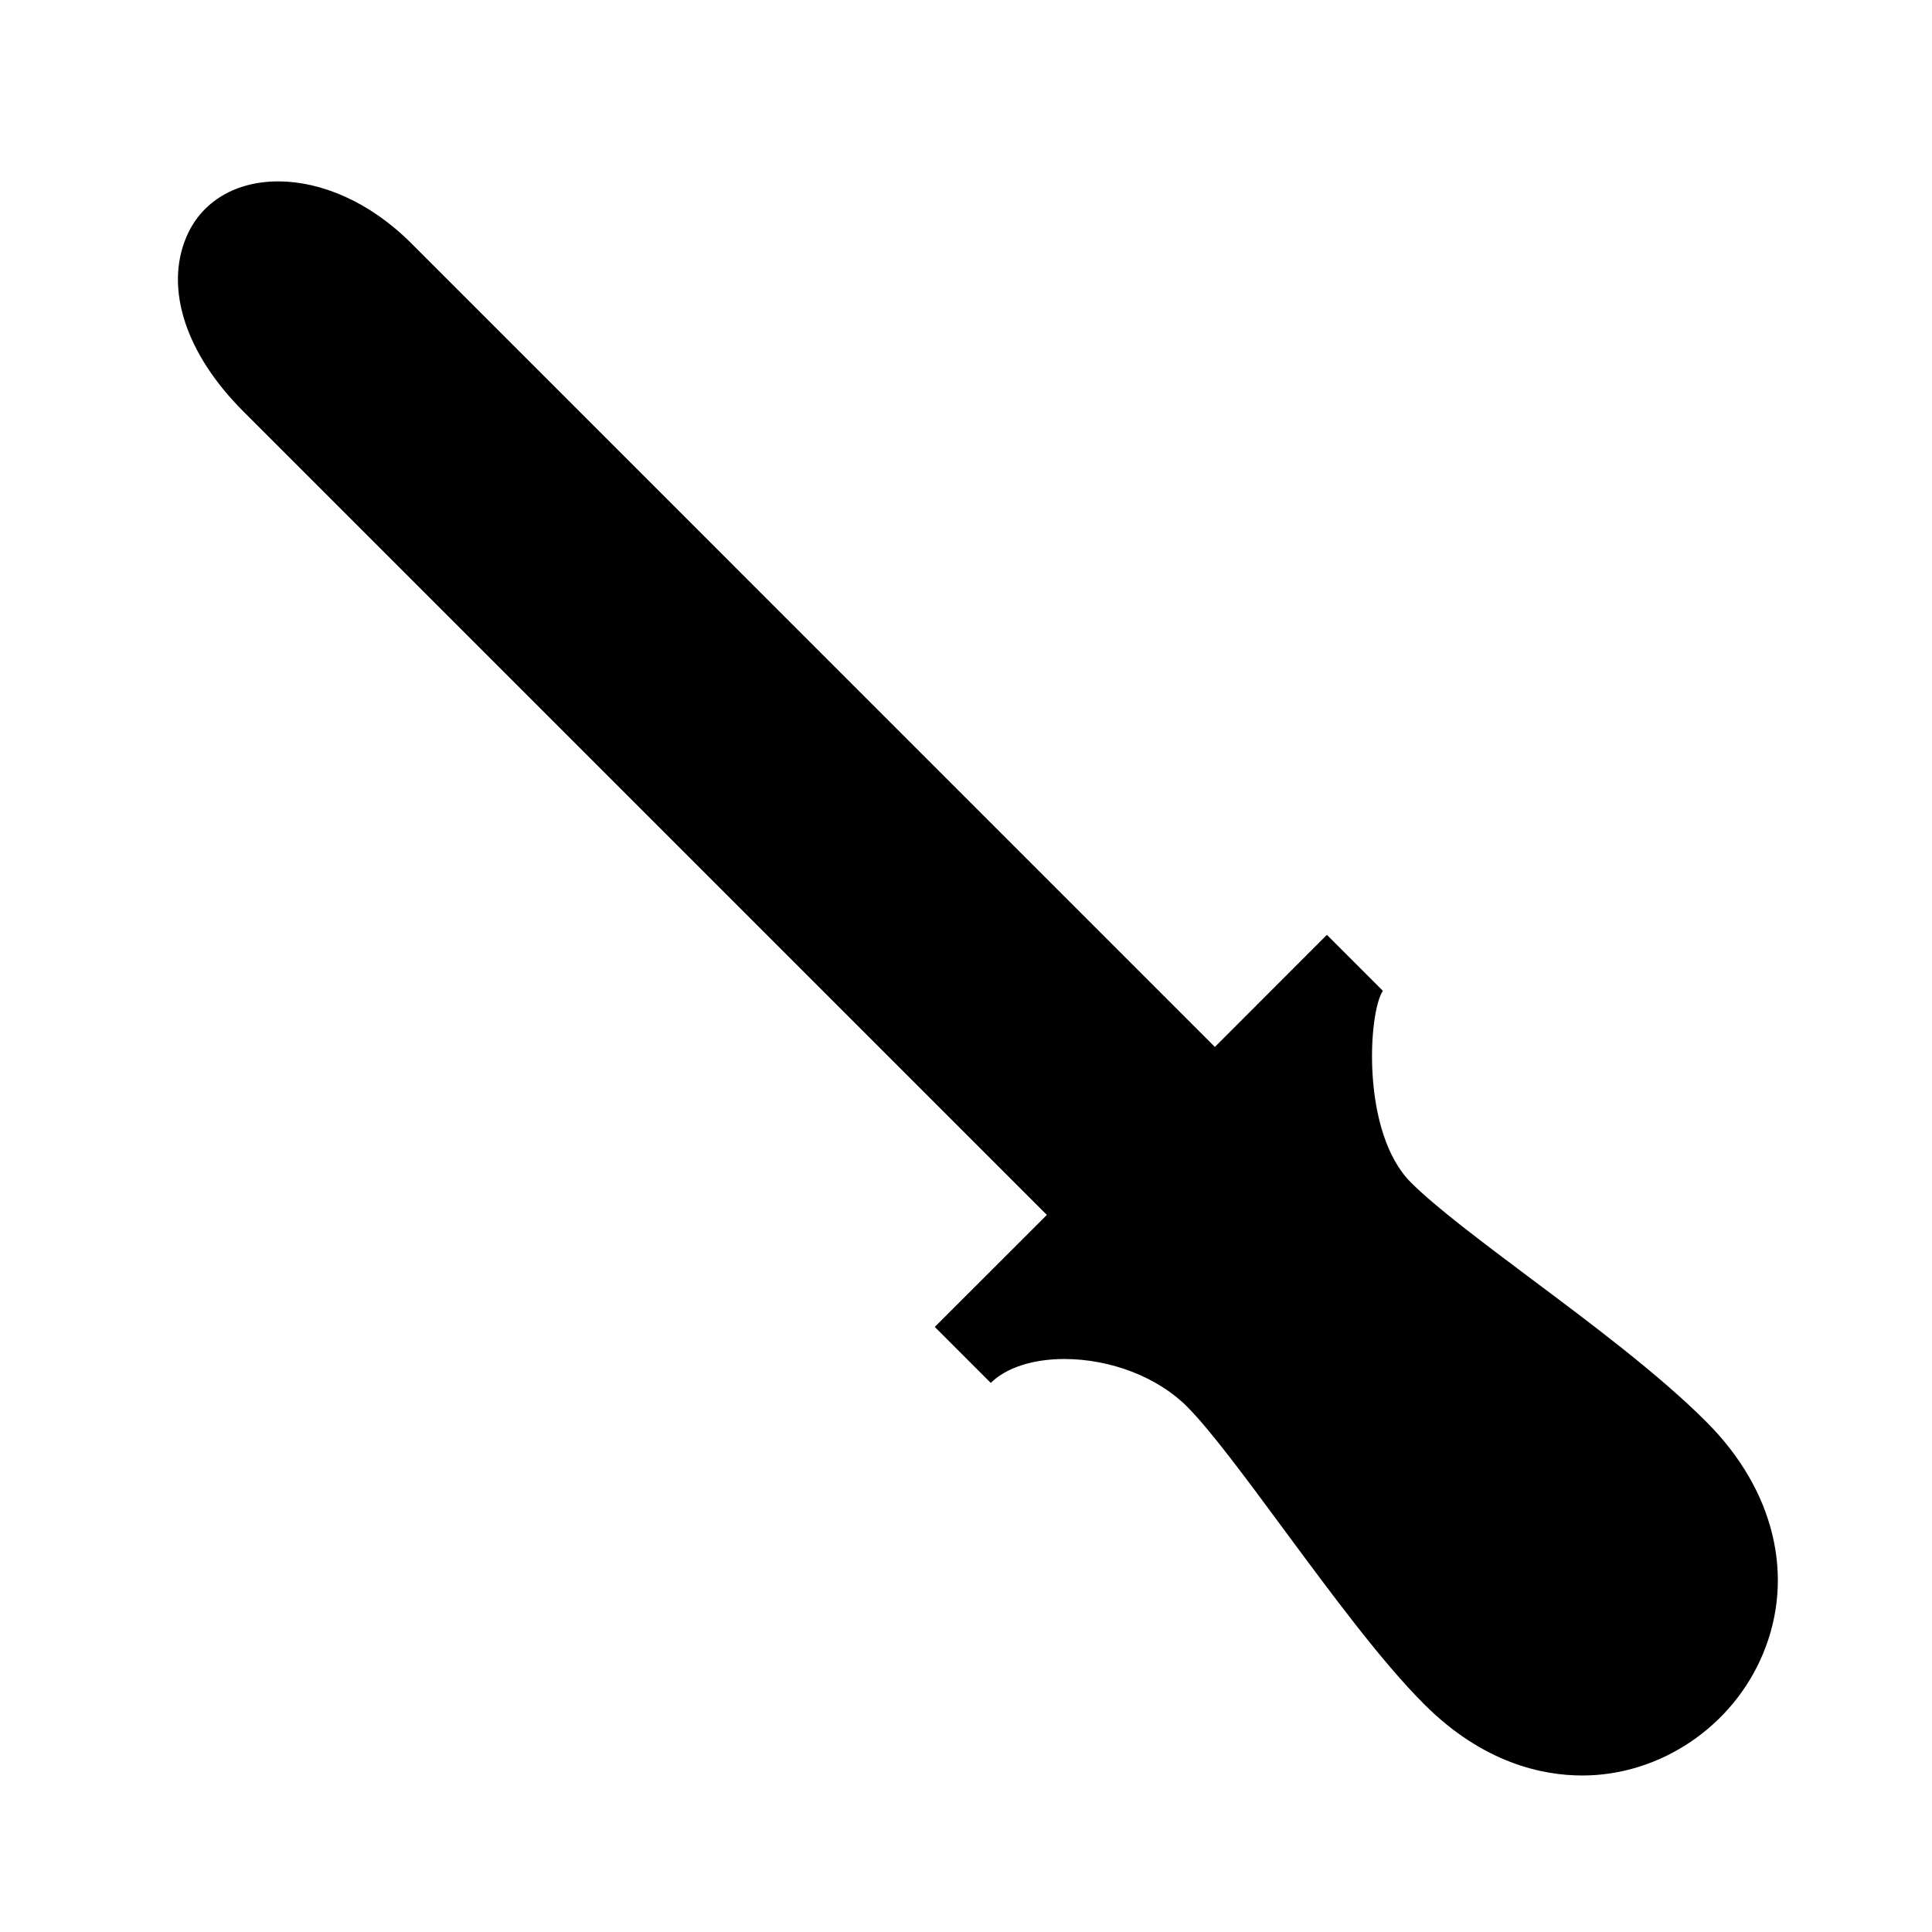 <?xml version="1.0" encoding="UTF-8"?>
<!-- Uploaded to: SVG Repo, www.svgrepo.com, Generator: SVG Repo Mixer Tools -->
<svg fill="#000000" width="800px" height="800px" version="1.1" viewBox="144 144 512 512" xmlns="http://www.w3.org/2000/svg">
 <path d="m596.27 520.87c-12.66-12.68-30.711-26.176-46.664-38.102-12.867-9.656-25.043-18.766-31.699-25.402-13.266-13.289-11.293-45.113-7.43-50.781l-14.84-14.84-29.684 29.703-213.01-213.02c-22.043-22.062-51.492-21.098-59.637-1.426-5.668 13.645 0 30.836 15.113 45.953l213.01 213.01-29.703 29.684 14.84 14.84c4.031-4.008 11.125-6.34 19.48-6.34 12.281 0 24.73 4.809 32.496 12.574 6.172 6.172 15.703 19.062 25.801 32.746 12.699 17.172 25.84 34.953 37.094 46.184 15.617 15.617 31.383 18.871 41.879 18.871 20.656 0 39.906-12.973 47.926-32.328 8.52-20.512 2.914-43.434-14.973-61.32z"/>
</svg>